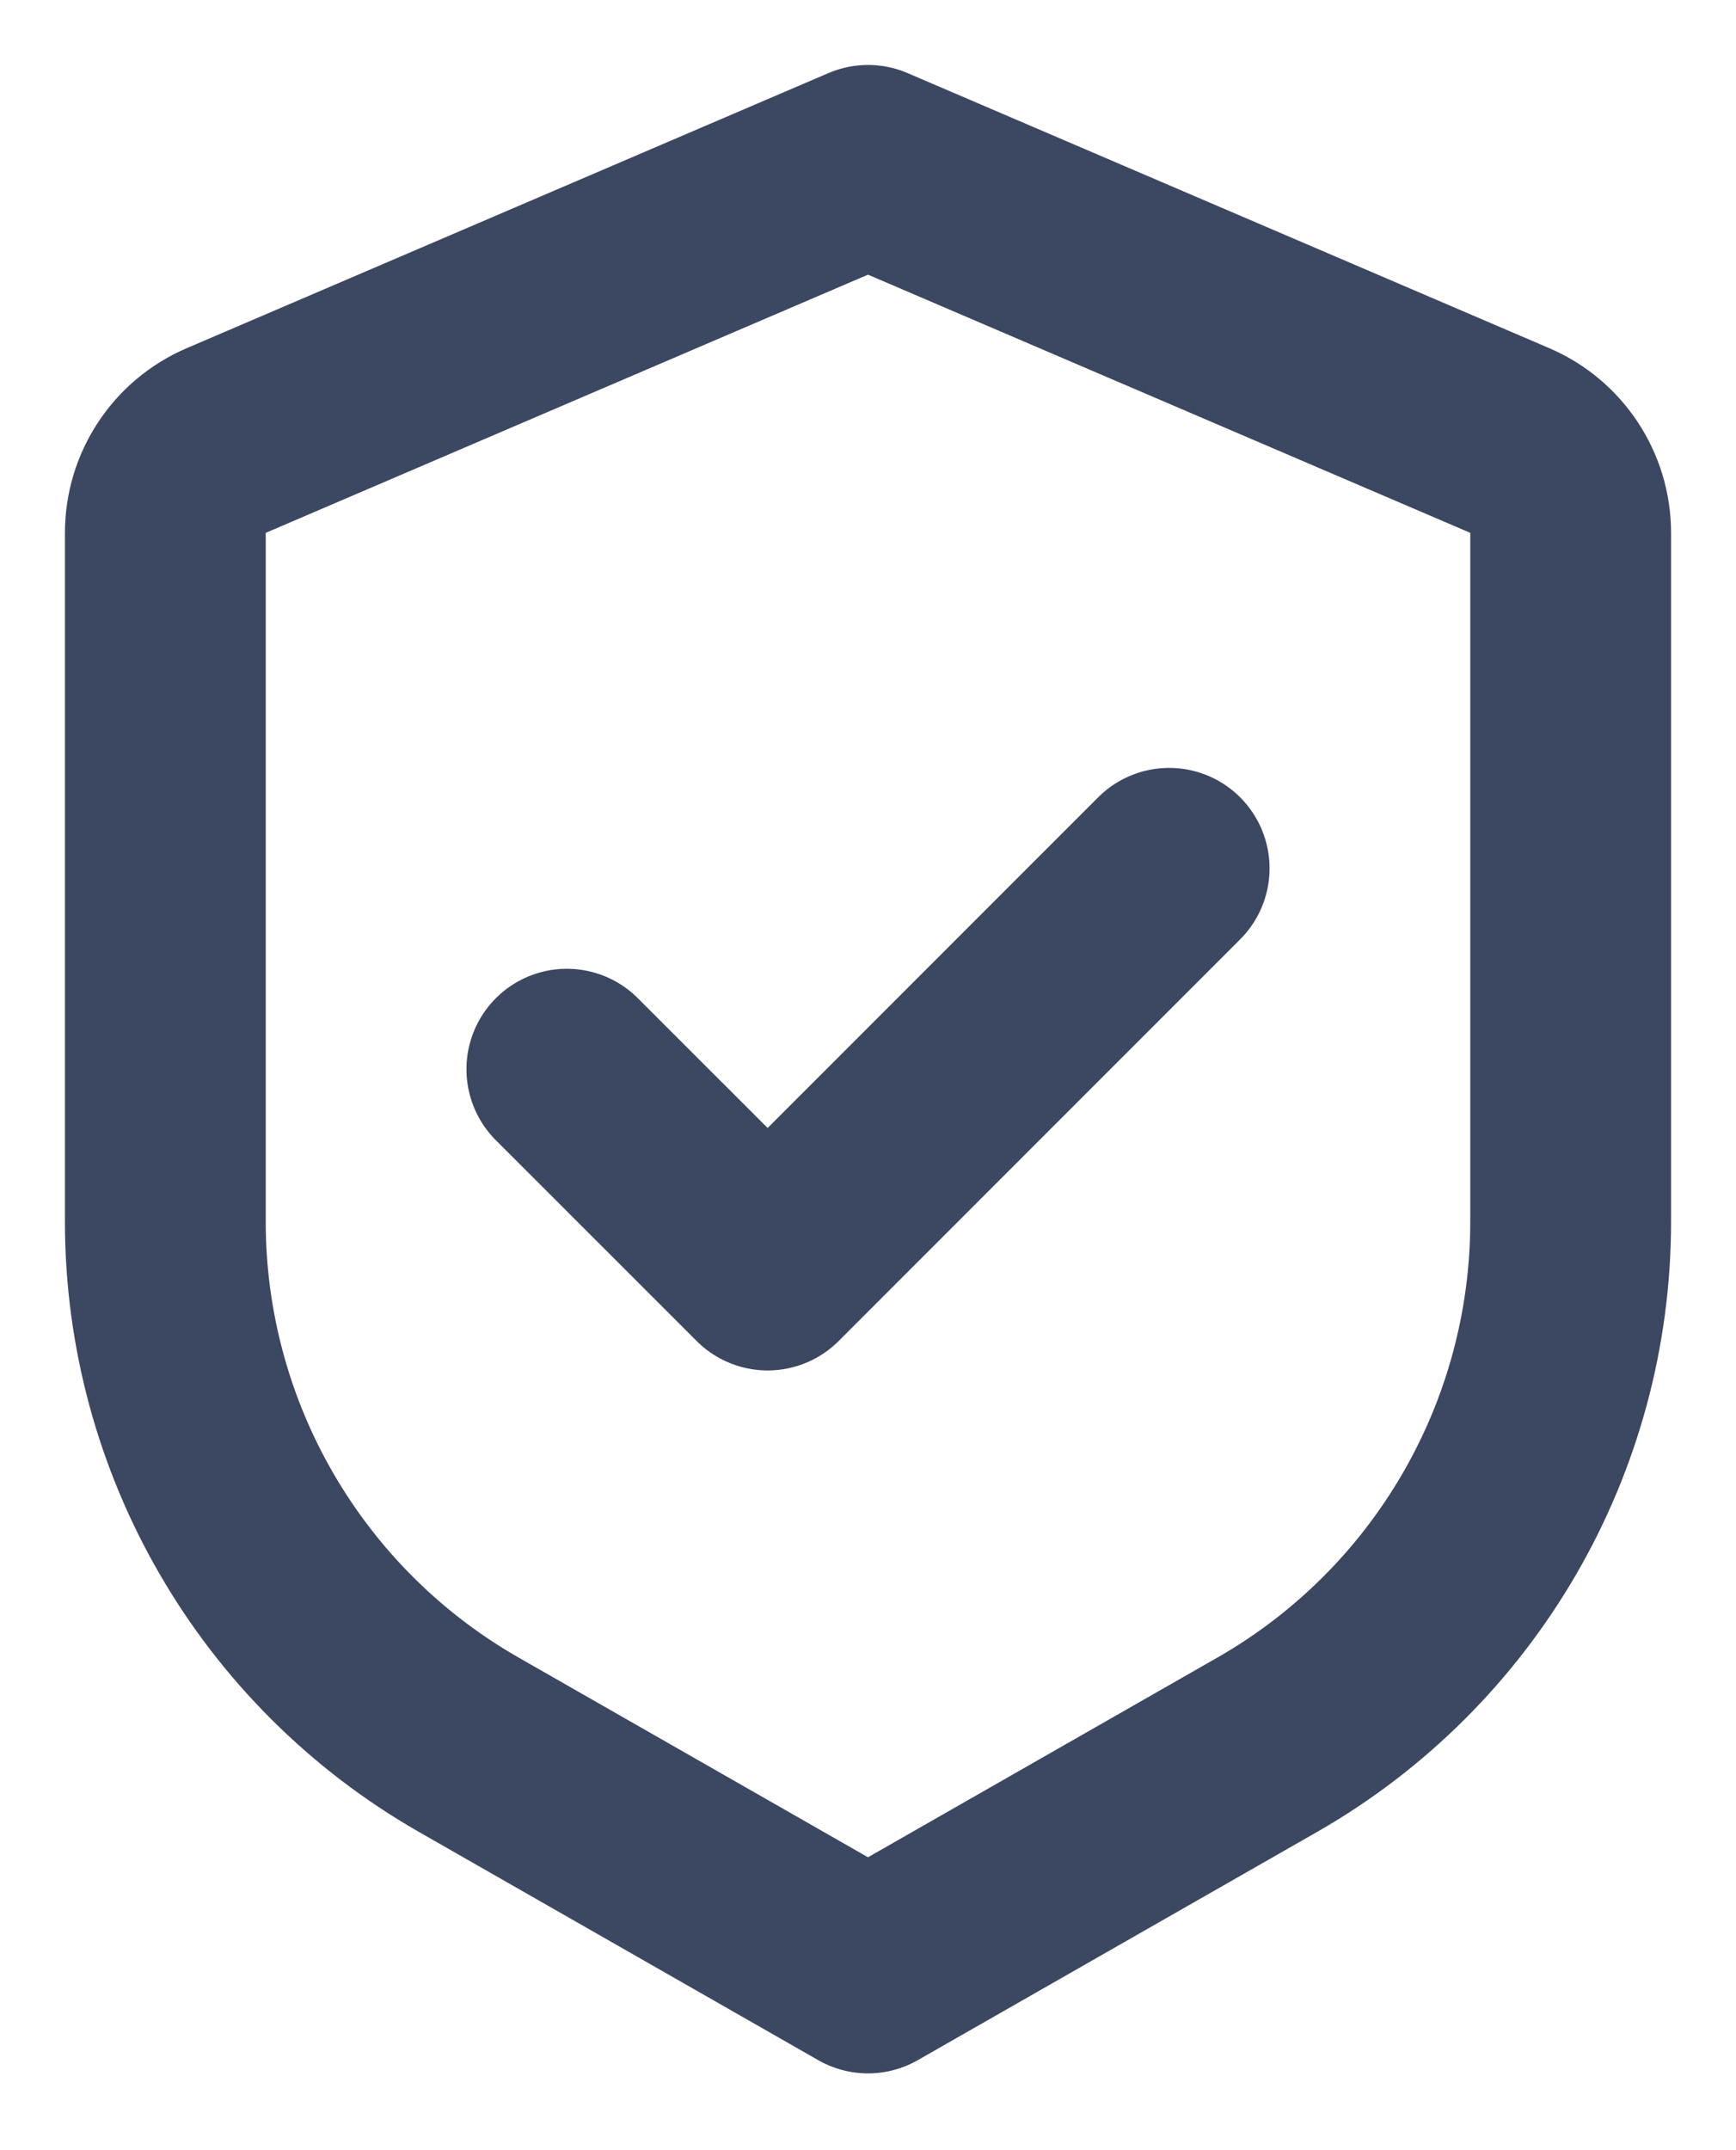 <?xml version="1.0" encoding="UTF-8"?> <svg xmlns="http://www.w3.org/2000/svg" width="21" height="26" viewBox="0 0 21 26" fill="none"><path d="M2.736 5.327L10.5 2L18.264 5.327C18.71 5.519 19 5.958 19 6.444V14.772C19 17.387 17.599 19.8 15.329 21.098L10.5 23.857L5.671 21.098C3.401 19.8 2 17.387 2 14.772V6.444C2 5.958 2.289 5.519 2.736 5.327Z" stroke="#3C4761" stroke-width="2.429" stroke-linejoin="round"></path><path d="M14.143 10.5L9.286 15.357L6.857 12.929" stroke="#3C4761" stroke-width="2.429" stroke-linecap="round" stroke-linejoin="round"></path></svg> 
